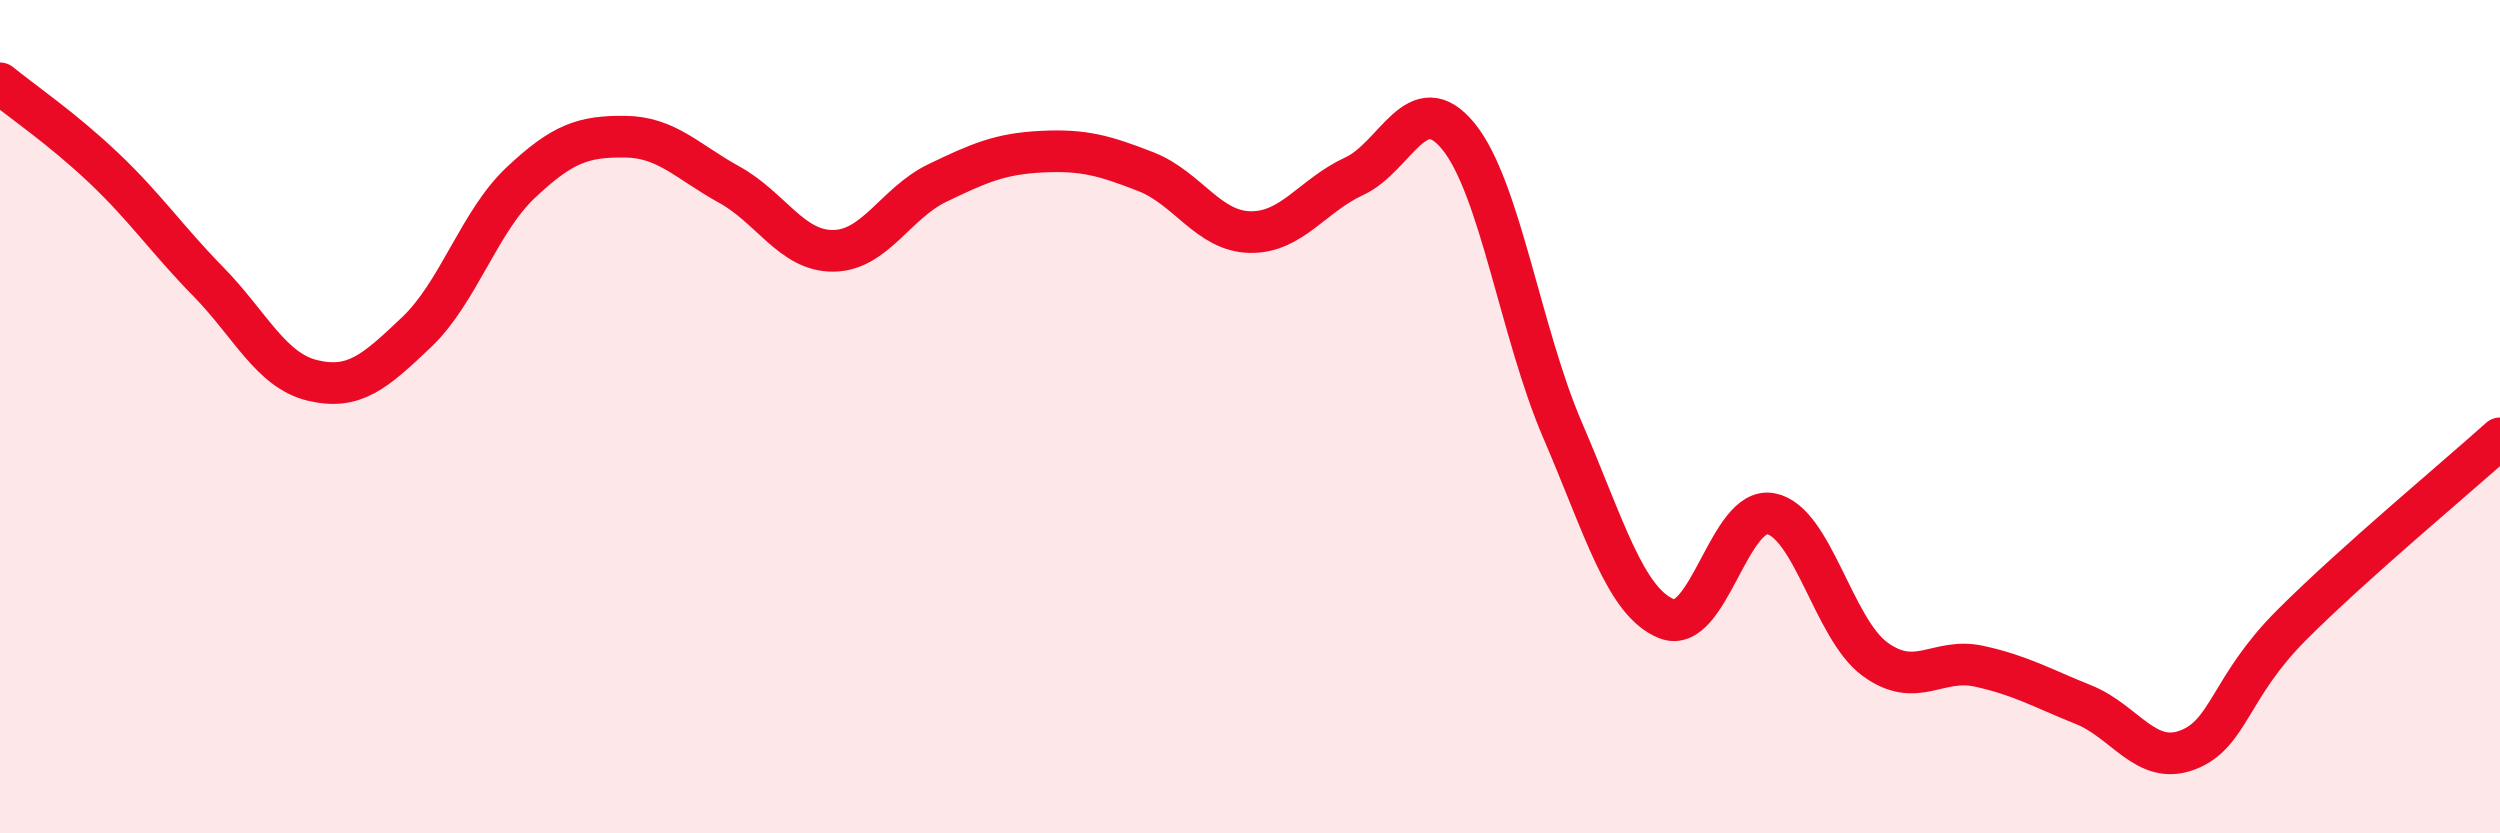 
    <svg width="60" height="20" viewBox="0 0 60 20" xmlns="http://www.w3.org/2000/svg">
      <path
        d="M 0,2 C 0.5,2.41 1.5,3.09 2.5,4.04 C 3.5,4.99 4,5.74 5,6.76 C 6,7.78 6.5,8.89 7.5,9.13 C 8.5,9.37 9,8.92 10,7.97 C 11,7.02 11.5,5.32 12.5,4.38 C 13.5,3.44 14,3.27 15,3.28 C 16,3.29 16.5,3.88 17.5,4.43 C 18.5,4.98 19,6.03 20,6.02 C 21,6.01 21.5,4.87 22.5,4.39 C 23.5,3.91 24,3.69 25,3.64 C 26,3.59 26.5,3.73 27.5,4.12 C 28.5,4.51 29,5.55 30,5.57 C 31,5.59 31.5,4.69 32.5,4.23 C 33.5,3.77 34,2.05 35,3.27 C 36,4.49 36.5,8 37.5,10.32 C 38.5,12.64 39,14.45 40,14.85 C 41,15.25 41.5,12.14 42.5,12.33 C 43.5,12.52 44,15.09 45,15.82 C 46,16.55 46.5,15.77 47.5,15.99 C 48.5,16.21 49,16.51 50,16.91 C 51,17.31 51.5,18.38 52.5,18 C 53.5,17.62 53.5,16.5 55,15 C 56.5,13.5 59,11.42 60,10.52L60 20L0 20Z"
        fill="#EB0A25"
        opacity="0.1"
        stroke-linecap="round"
        stroke-linejoin="round"
      />
      <path
        d="M 0,2 C 0.5,2.41 1.5,3.09 2.5,4.04 C 3.5,4.99 4,5.74 5,6.76 C 6,7.78 6.5,8.89 7.5,9.13 C 8.5,9.37 9,8.92 10,7.97 C 11,7.02 11.5,5.32 12.5,4.38 C 13.5,3.44 14,3.27 15,3.28 C 16,3.29 16.5,3.88 17.5,4.43 C 18.5,4.98 19,6.03 20,6.02 C 21,6.01 21.5,4.87 22.5,4.39 C 23.5,3.91 24,3.69 25,3.64 C 26,3.59 26.5,3.73 27.5,4.12 C 28.5,4.51 29,5.55 30,5.57 C 31,5.59 31.5,4.69 32.5,4.23 C 33.5,3.77 34,2.05 35,3.27 C 36,4.49 36.5,8 37.5,10.32 C 38.5,12.64 39,14.45 40,14.85 C 41,15.25 41.5,12.14 42.5,12.33 C 43.5,12.52 44,15.09 45,15.82 C 46,16.55 46.5,15.77 47.5,15.99 C 48.5,16.21 49,16.51 50,16.91 C 51,17.31 51.5,18.38 52.5,18 C 53.5,17.62 53.5,16.5 55,15 C 56.5,13.5 59,11.42 60,10.52"
        stroke="#EB0A25"
        stroke-width="1"
        fill="none"
        stroke-linecap="round"
        stroke-linejoin="round"
      />
    </svg>
  